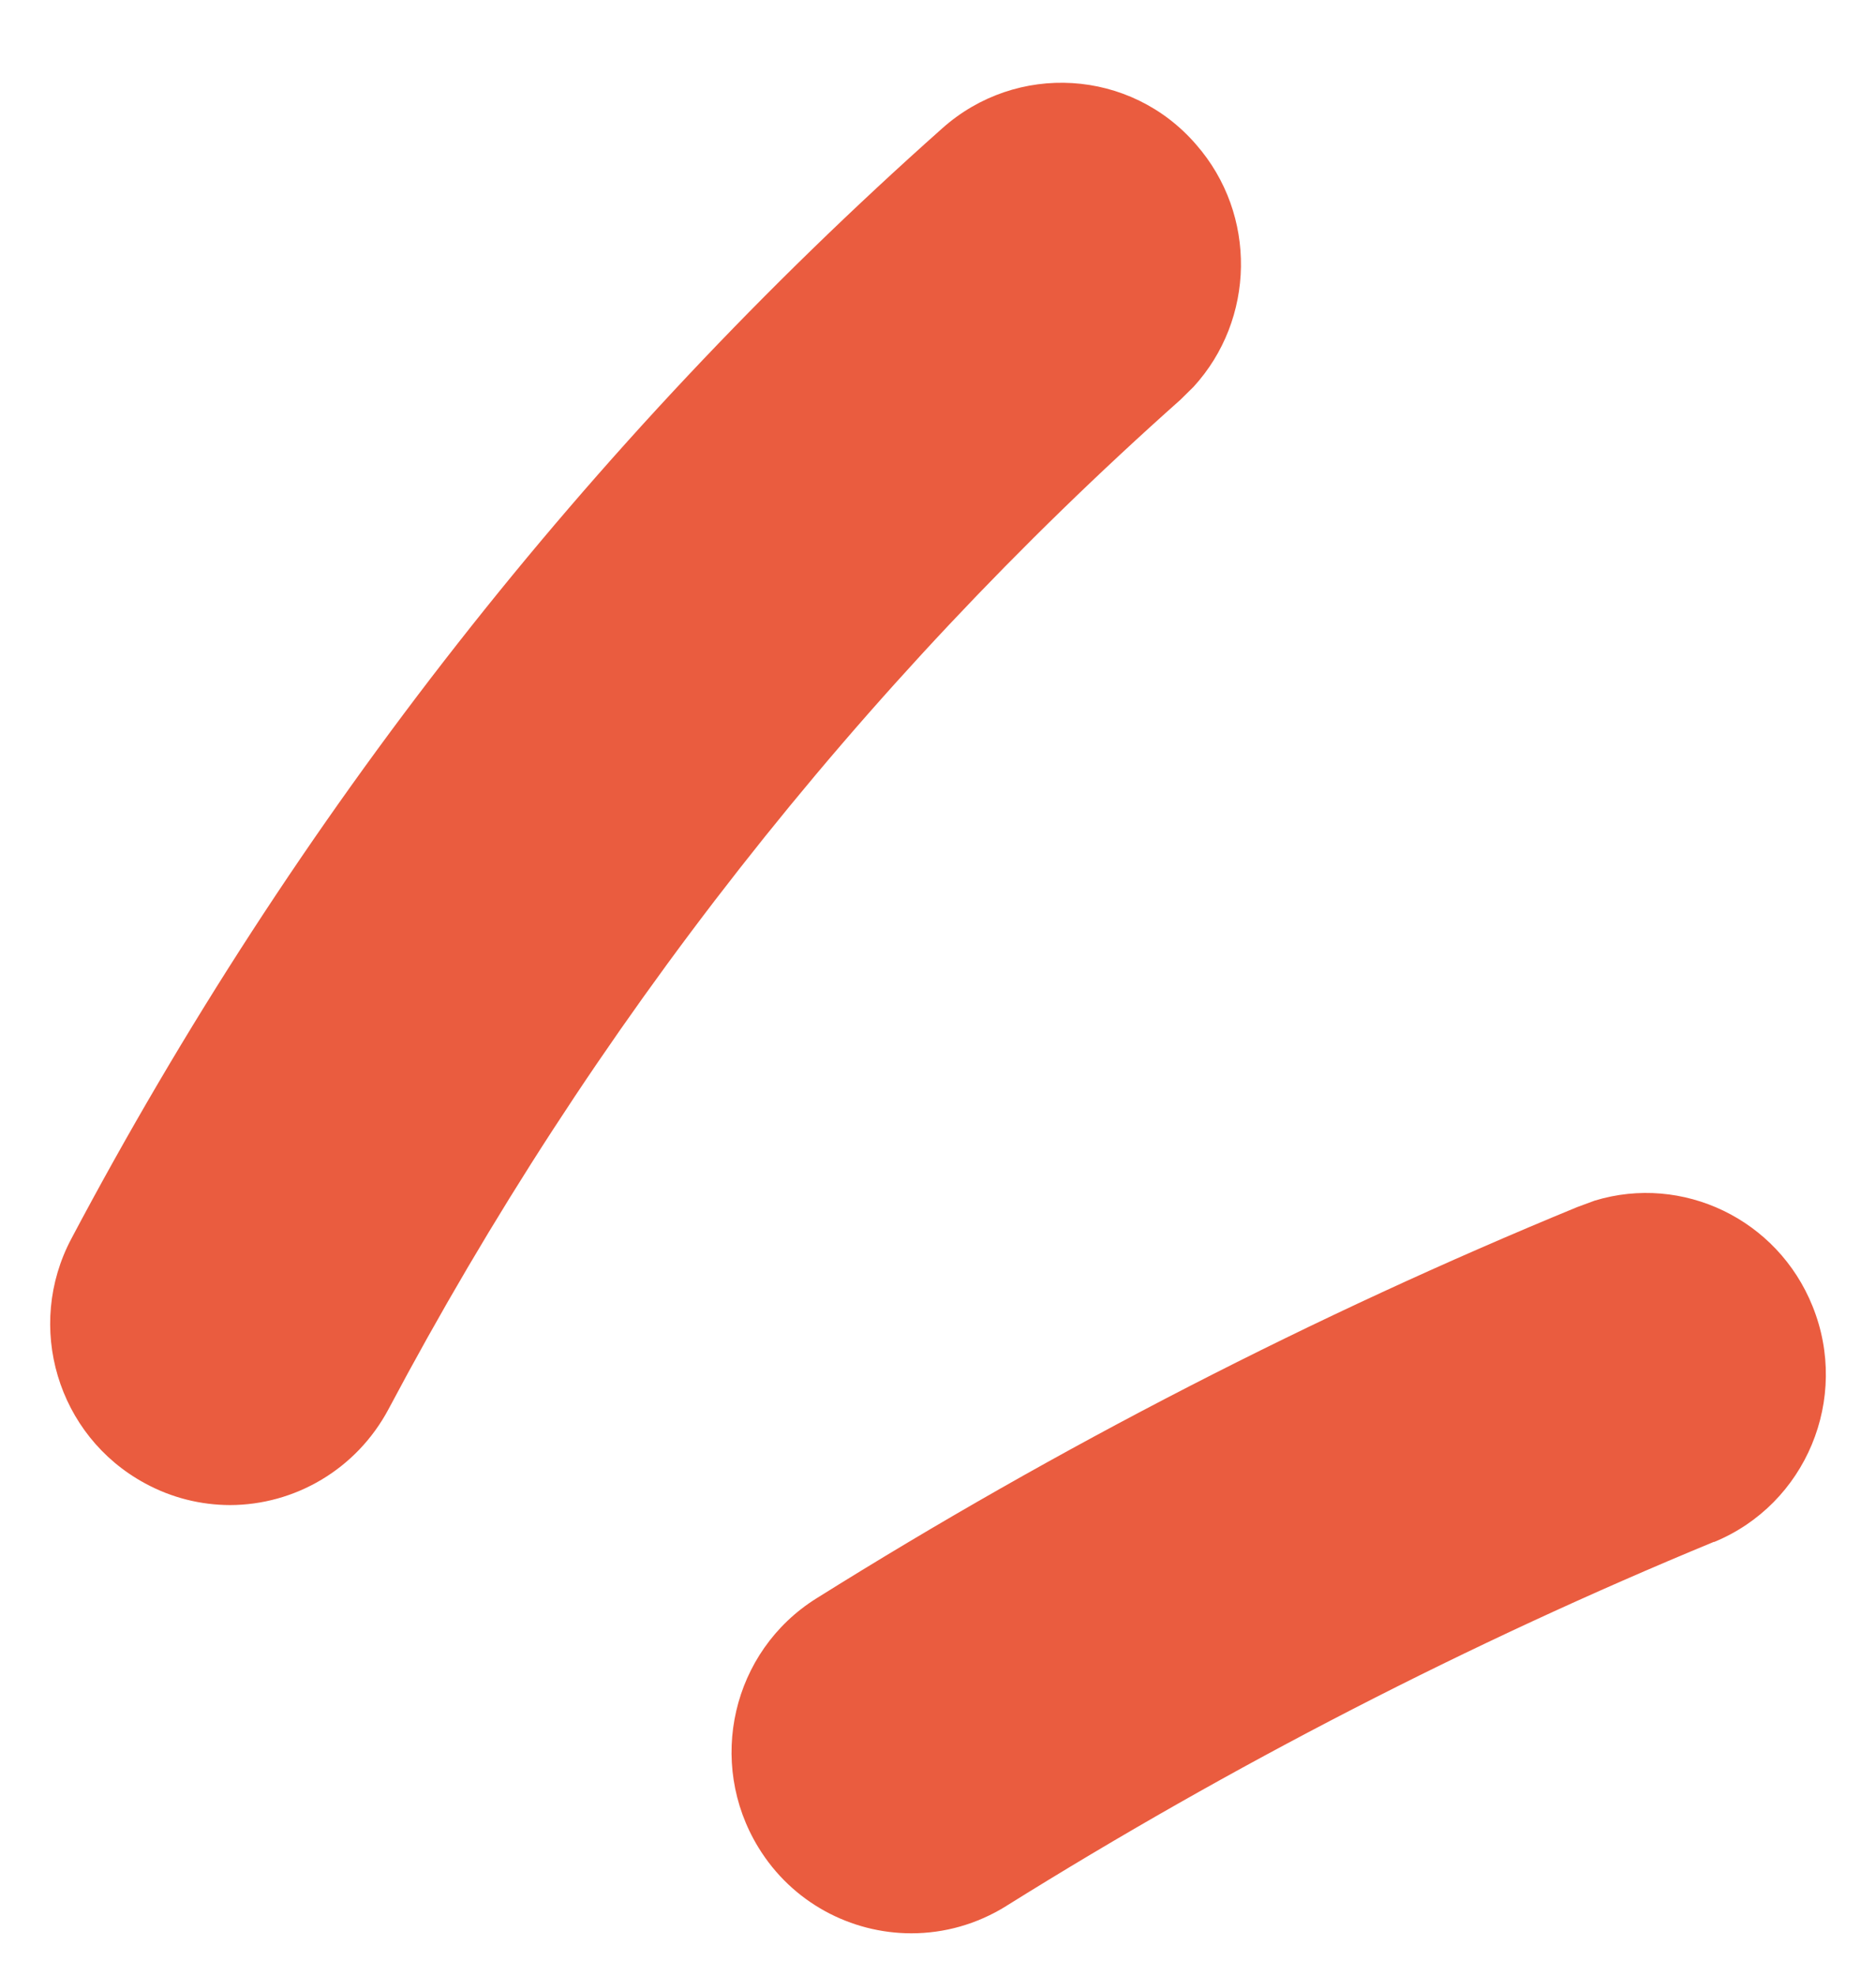 <?xml version="1.0" encoding="UTF-8"?> <svg xmlns="http://www.w3.org/2000/svg" width="19" height="20" viewBox="0 0 19 20" fill="none"><path d="M16.151 12.154C17.041 11.883 18.002 12.341 18.357 13.222C18.736 14.157 18.292 15.227 17.36 15.61L17.359 15.608C14.88 16.631 12.469 17.873 10.192 19.294L10.191 19.295C9.893 19.48 9.563 19.571 9.23 19.571C8.62 19.571 8.022 19.261 7.68 18.7C7.156 17.842 7.413 16.716 8.268 16.181C10.716 14.649 13.309 13.315 15.975 12.219L16.151 12.154Z" fill="#EA5C3F"></path><path d="M9.541 1.301C10.294 0.627 11.451 0.695 12.114 1.463C12.737 2.175 12.711 3.236 12.088 3.916L11.955 4.047C8.69 6.95 5.993 10.387 3.936 14.263C3.609 14.878 2.982 15.235 2.329 15.236C2.034 15.235 1.738 15.163 1.467 15.015C0.58 14.534 0.251 13.425 0.724 12.537C2.985 8.271 5.951 4.492 9.541 1.301Z" fill="#EA5C3F"></path></svg> 